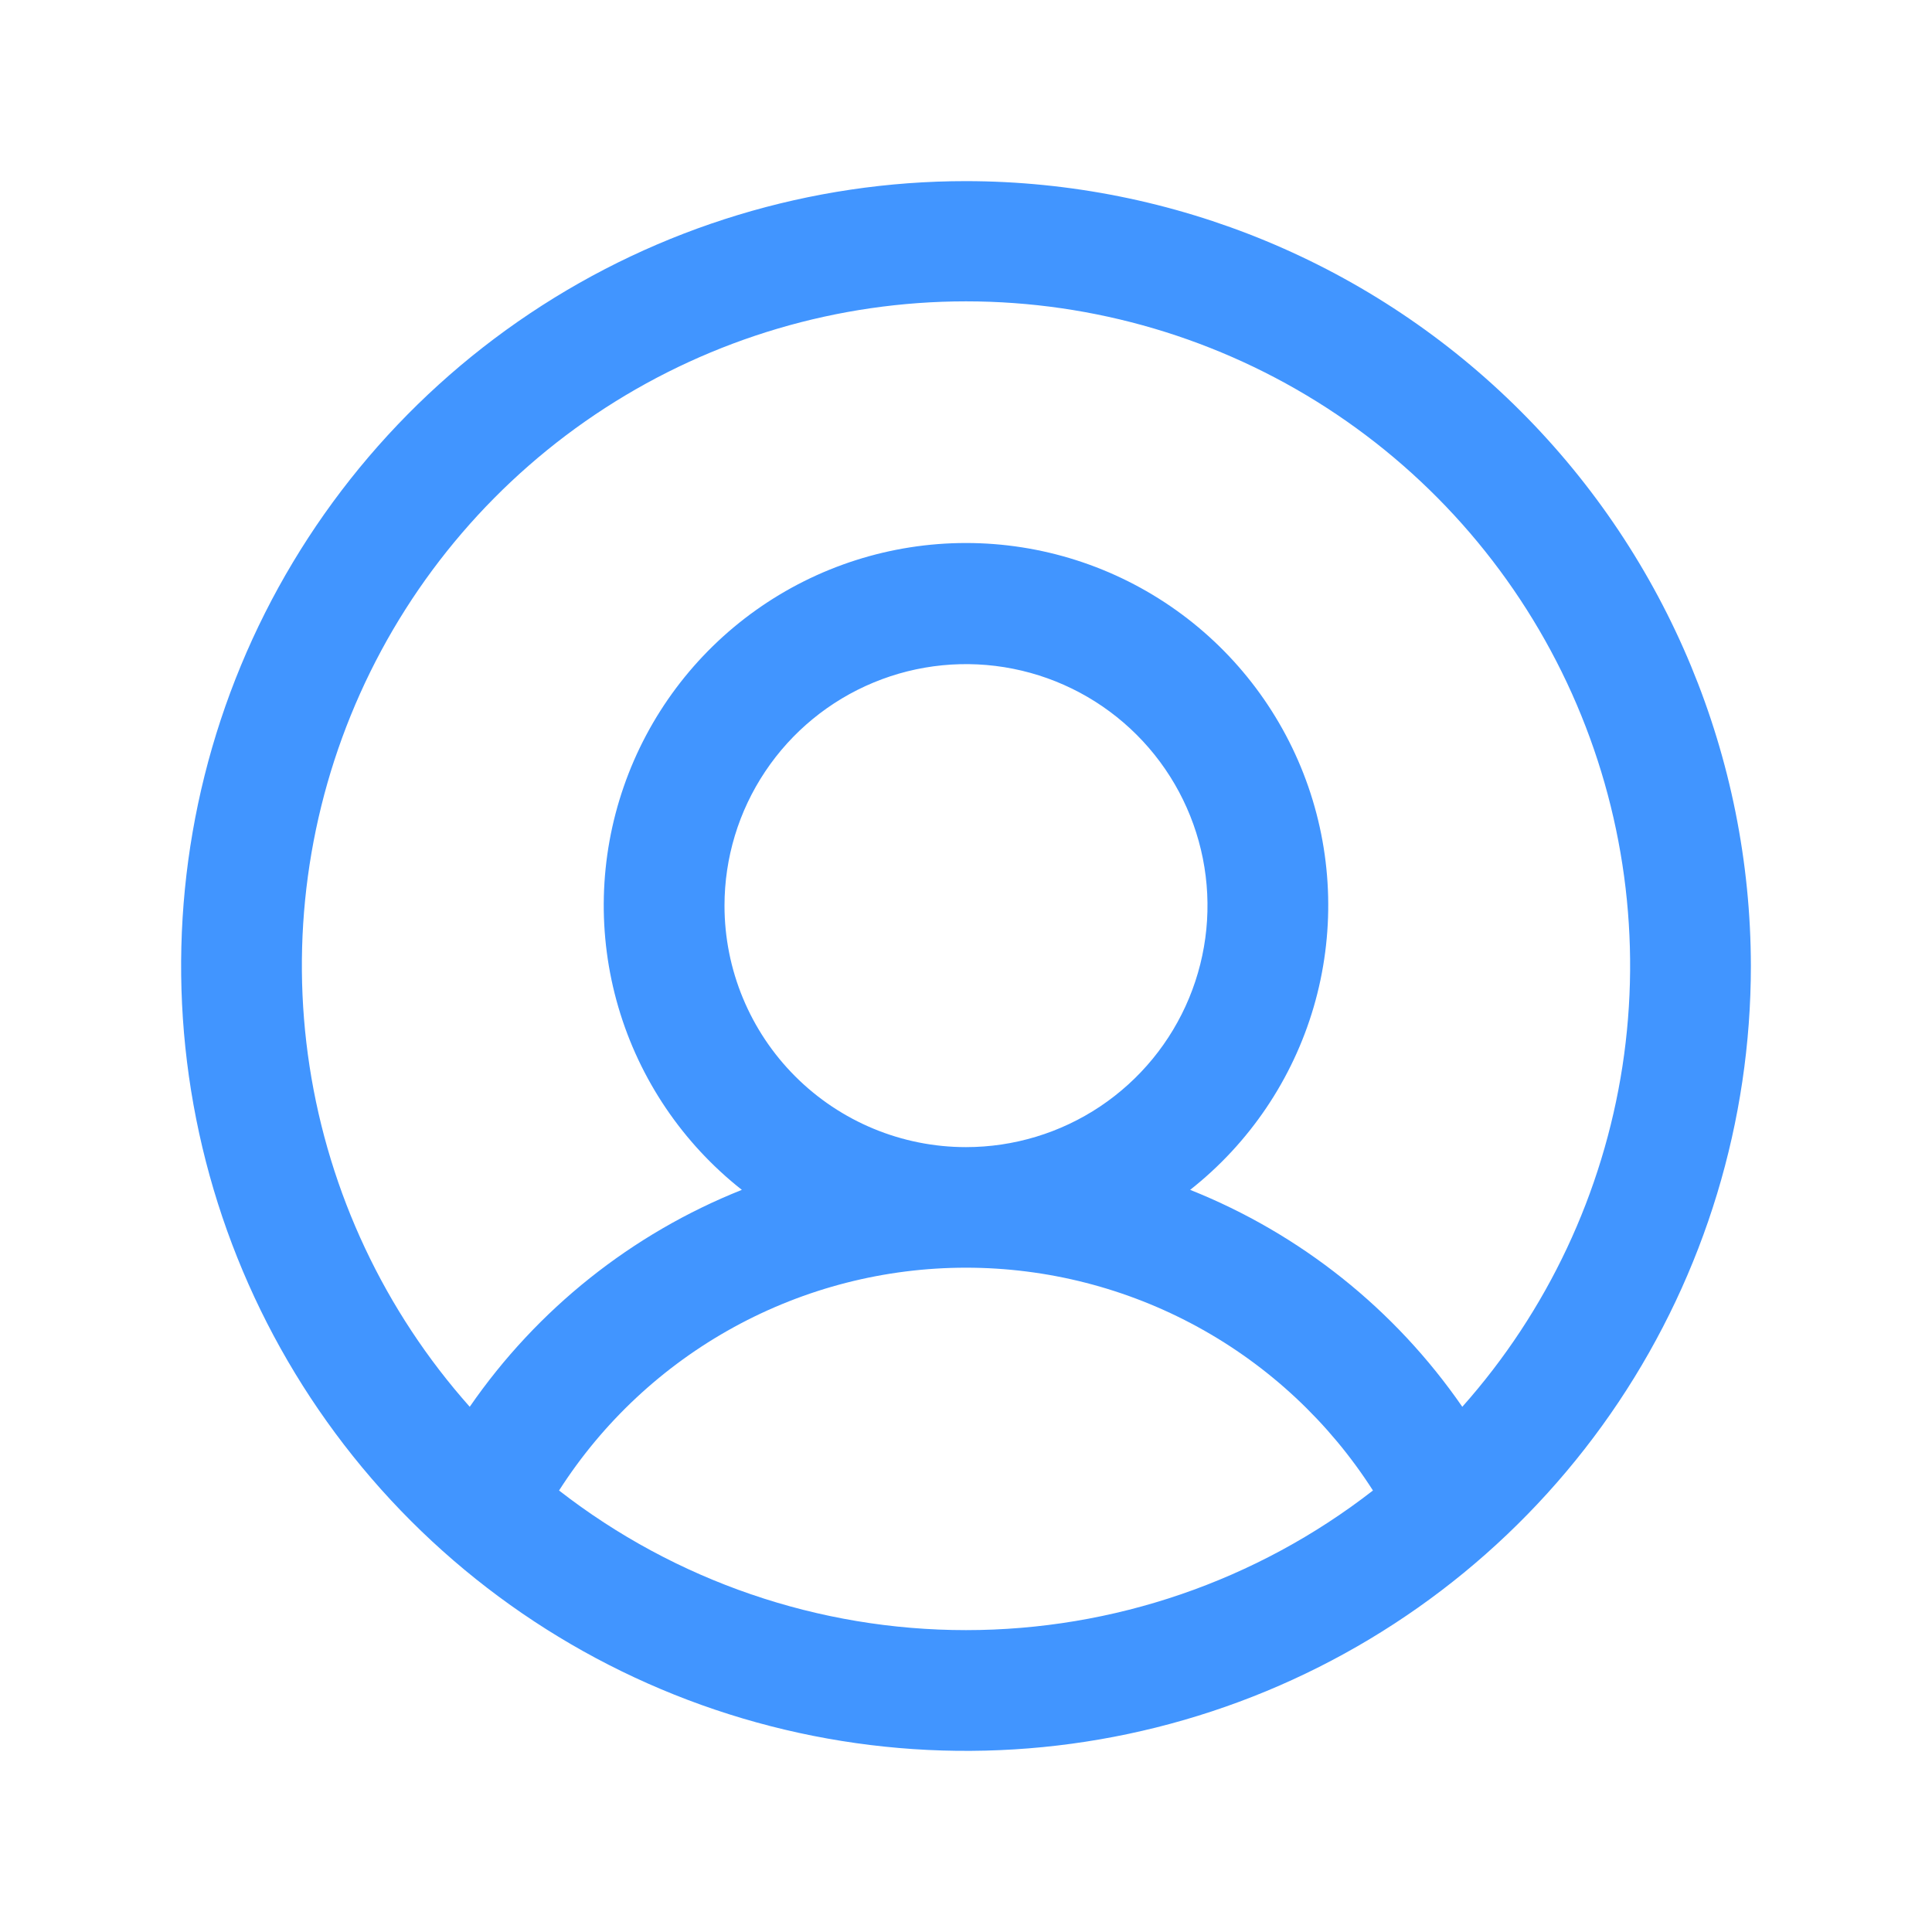 <svg width="52" height="52" viewBox="0 0 52 52" fill="none" xmlns="http://www.w3.org/2000/svg">
<path d="M26 4.875C21.822 4.875 17.738 6.114 14.264 8.435C10.79 10.756 8.082 14.056 6.483 17.916C4.884 21.776 4.466 26.023 5.281 30.121C6.096 34.219 8.108 37.983 11.062 40.938C14.017 43.892 17.781 45.904 21.879 46.719C25.977 47.534 30.224 47.116 34.084 45.517C37.944 43.918 41.244 41.21 43.565 37.736C45.886 34.262 47.125 30.178 47.125 26C47.119 20.399 44.892 15.029 40.931 11.069C36.971 7.108 31.601 4.881 26 4.875ZM15.047 40.117C16.223 38.279 17.843 36.766 19.757 35.718C21.671 34.67 23.818 34.12 26 34.12C28.182 34.12 30.329 34.67 32.243 35.718C34.157 36.766 35.777 38.279 36.953 40.117C33.821 42.553 29.967 43.875 26 43.875C22.033 43.875 18.179 42.553 15.047 40.117ZM19.5 24.375C19.5 23.089 19.881 21.833 20.596 20.764C21.31 19.695 22.325 18.862 23.513 18.37C24.7 17.878 26.007 17.749 27.268 18C28.529 18.251 29.687 18.87 30.596 19.779C31.505 20.688 32.124 21.846 32.375 23.107C32.626 24.368 32.497 25.675 32.005 26.862C31.513 28.05 30.68 29.065 29.611 29.78C28.542 30.494 27.286 30.875 26 30.875C24.276 30.875 22.623 30.19 21.404 28.971C20.185 27.752 19.5 26.099 19.5 24.375ZM39.358 37.864C37.545 35.238 34.997 33.206 32.033 32.025C33.625 30.771 34.787 29.052 35.357 27.107C35.926 25.162 35.876 23.088 35.213 21.173C34.549 19.258 33.305 17.597 31.654 16.422C30.003 15.247 28.027 14.615 26 14.615C23.973 14.615 21.997 15.247 20.346 16.422C18.695 17.597 17.451 19.258 16.788 21.173C16.124 23.088 16.073 25.162 16.643 27.107C17.213 29.052 18.375 30.771 19.967 32.025C17.003 33.206 14.455 35.238 12.643 37.864C10.352 35.289 8.856 32.107 8.332 28.701C7.809 25.294 8.282 21.809 9.693 18.665C11.104 15.521 13.395 12.852 16.288 10.98C19.181 9.108 22.554 8.111 26 8.111C29.446 8.111 32.819 9.108 35.712 10.98C38.605 12.852 40.896 15.521 42.307 18.665C43.718 21.809 44.191 25.294 43.668 28.701C43.144 32.107 41.648 35.289 39.358 37.864Z" fill="#4195FF"/>
</svg>
